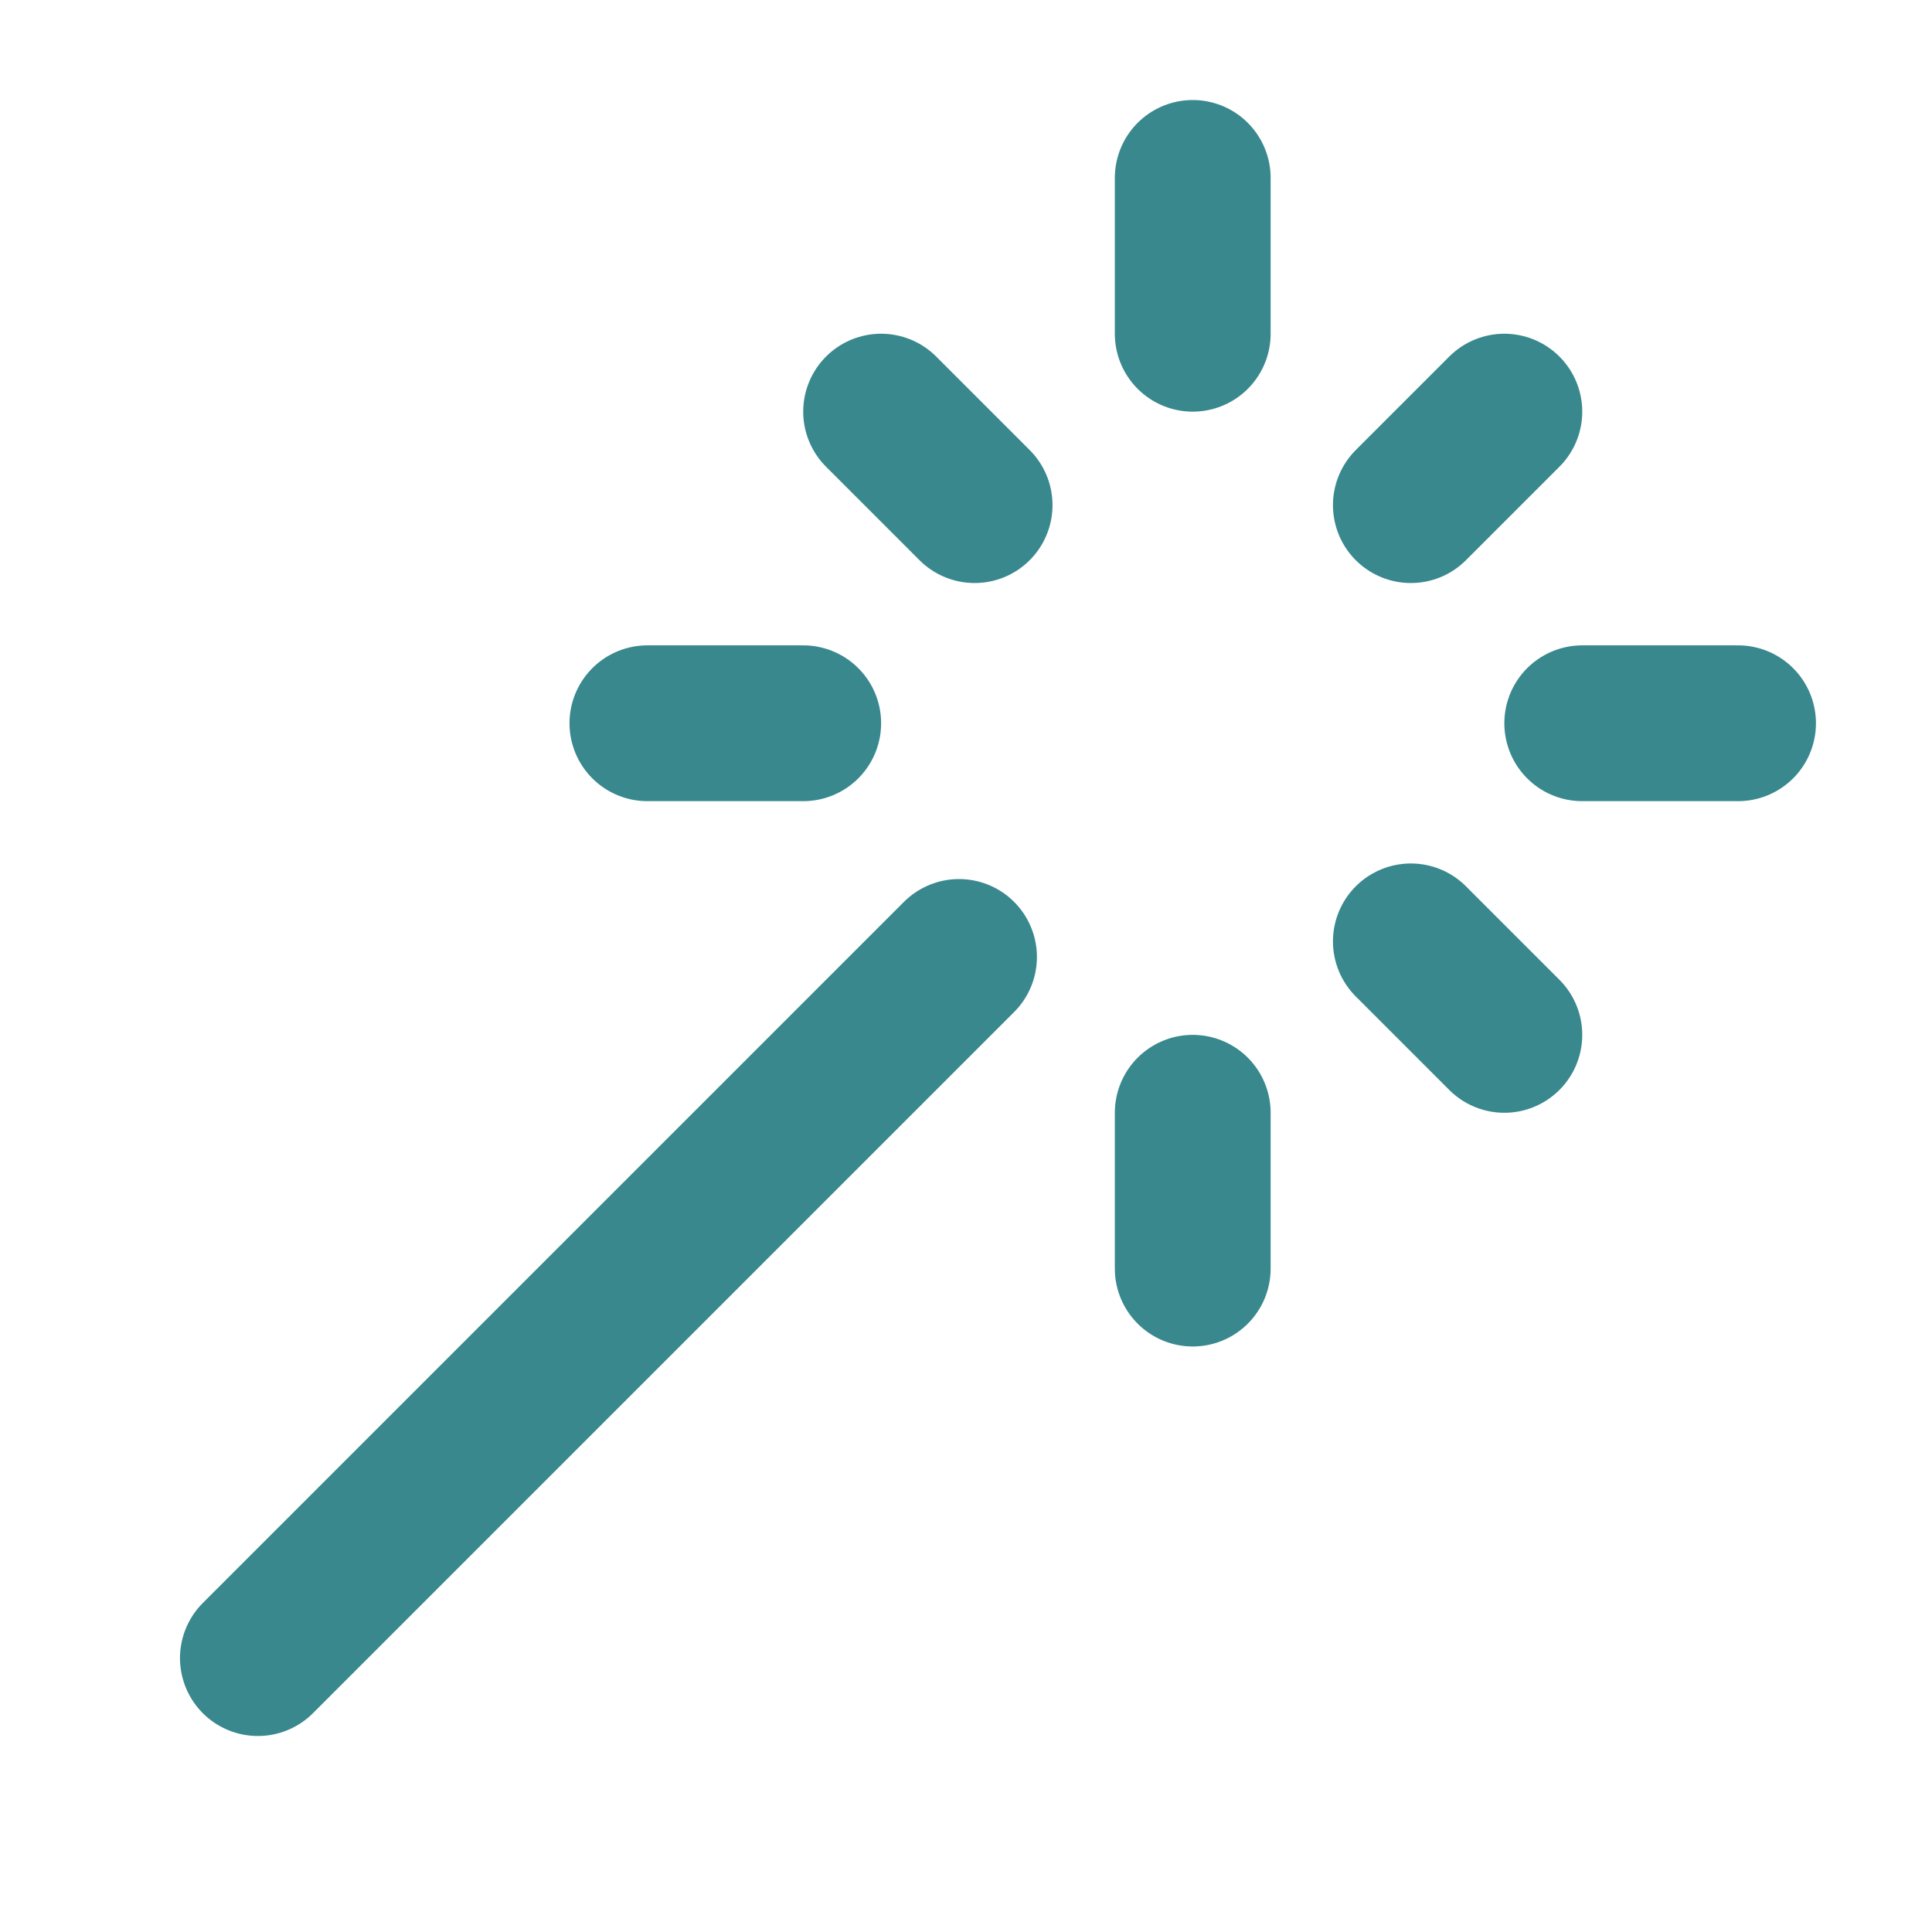 <svg width="31" height="31" viewBox="0 0 31 31" fill="none" xmlns="http://www.w3.org/2000/svg">
<path d="M19.138 5.355V2.855" stroke="#38888E" stroke-width="2.5" stroke-linecap="round" stroke-linejoin="round"/>
<path d="M19.138 20.355V17.855" stroke="#38888E" stroke-width="2.5" stroke-linecap="round" stroke-linejoin="round"/>
<path d="M10.388 11.605H12.888" stroke="#38888E" stroke-width="2.5" stroke-linecap="round" stroke-linejoin="round"/>
<path d="M25.388 11.605H27.888" stroke="#38888E" stroke-width="2.5" stroke-linecap="round" stroke-linejoin="round"/>
<path d="M22.638 15.105L24.138 16.605" stroke="#38888E" stroke-width="2.5" stroke-linecap="round" stroke-linejoin="round"/>
<path d="M22.638 8.105L24.138 6.605" stroke="#38888E" stroke-width="2.5" stroke-linecap="round" stroke-linejoin="round"/>
<path d="M4.138 26.605L15.388 15.355" stroke="#38888E" stroke-width="2.5" stroke-linecap="round" stroke-linejoin="round"/>
<path d="M15.638 8.105L14.138 6.605" stroke="#38888E" stroke-width="2.5" stroke-linecap="round" stroke-linejoin="round"/>
</svg>
